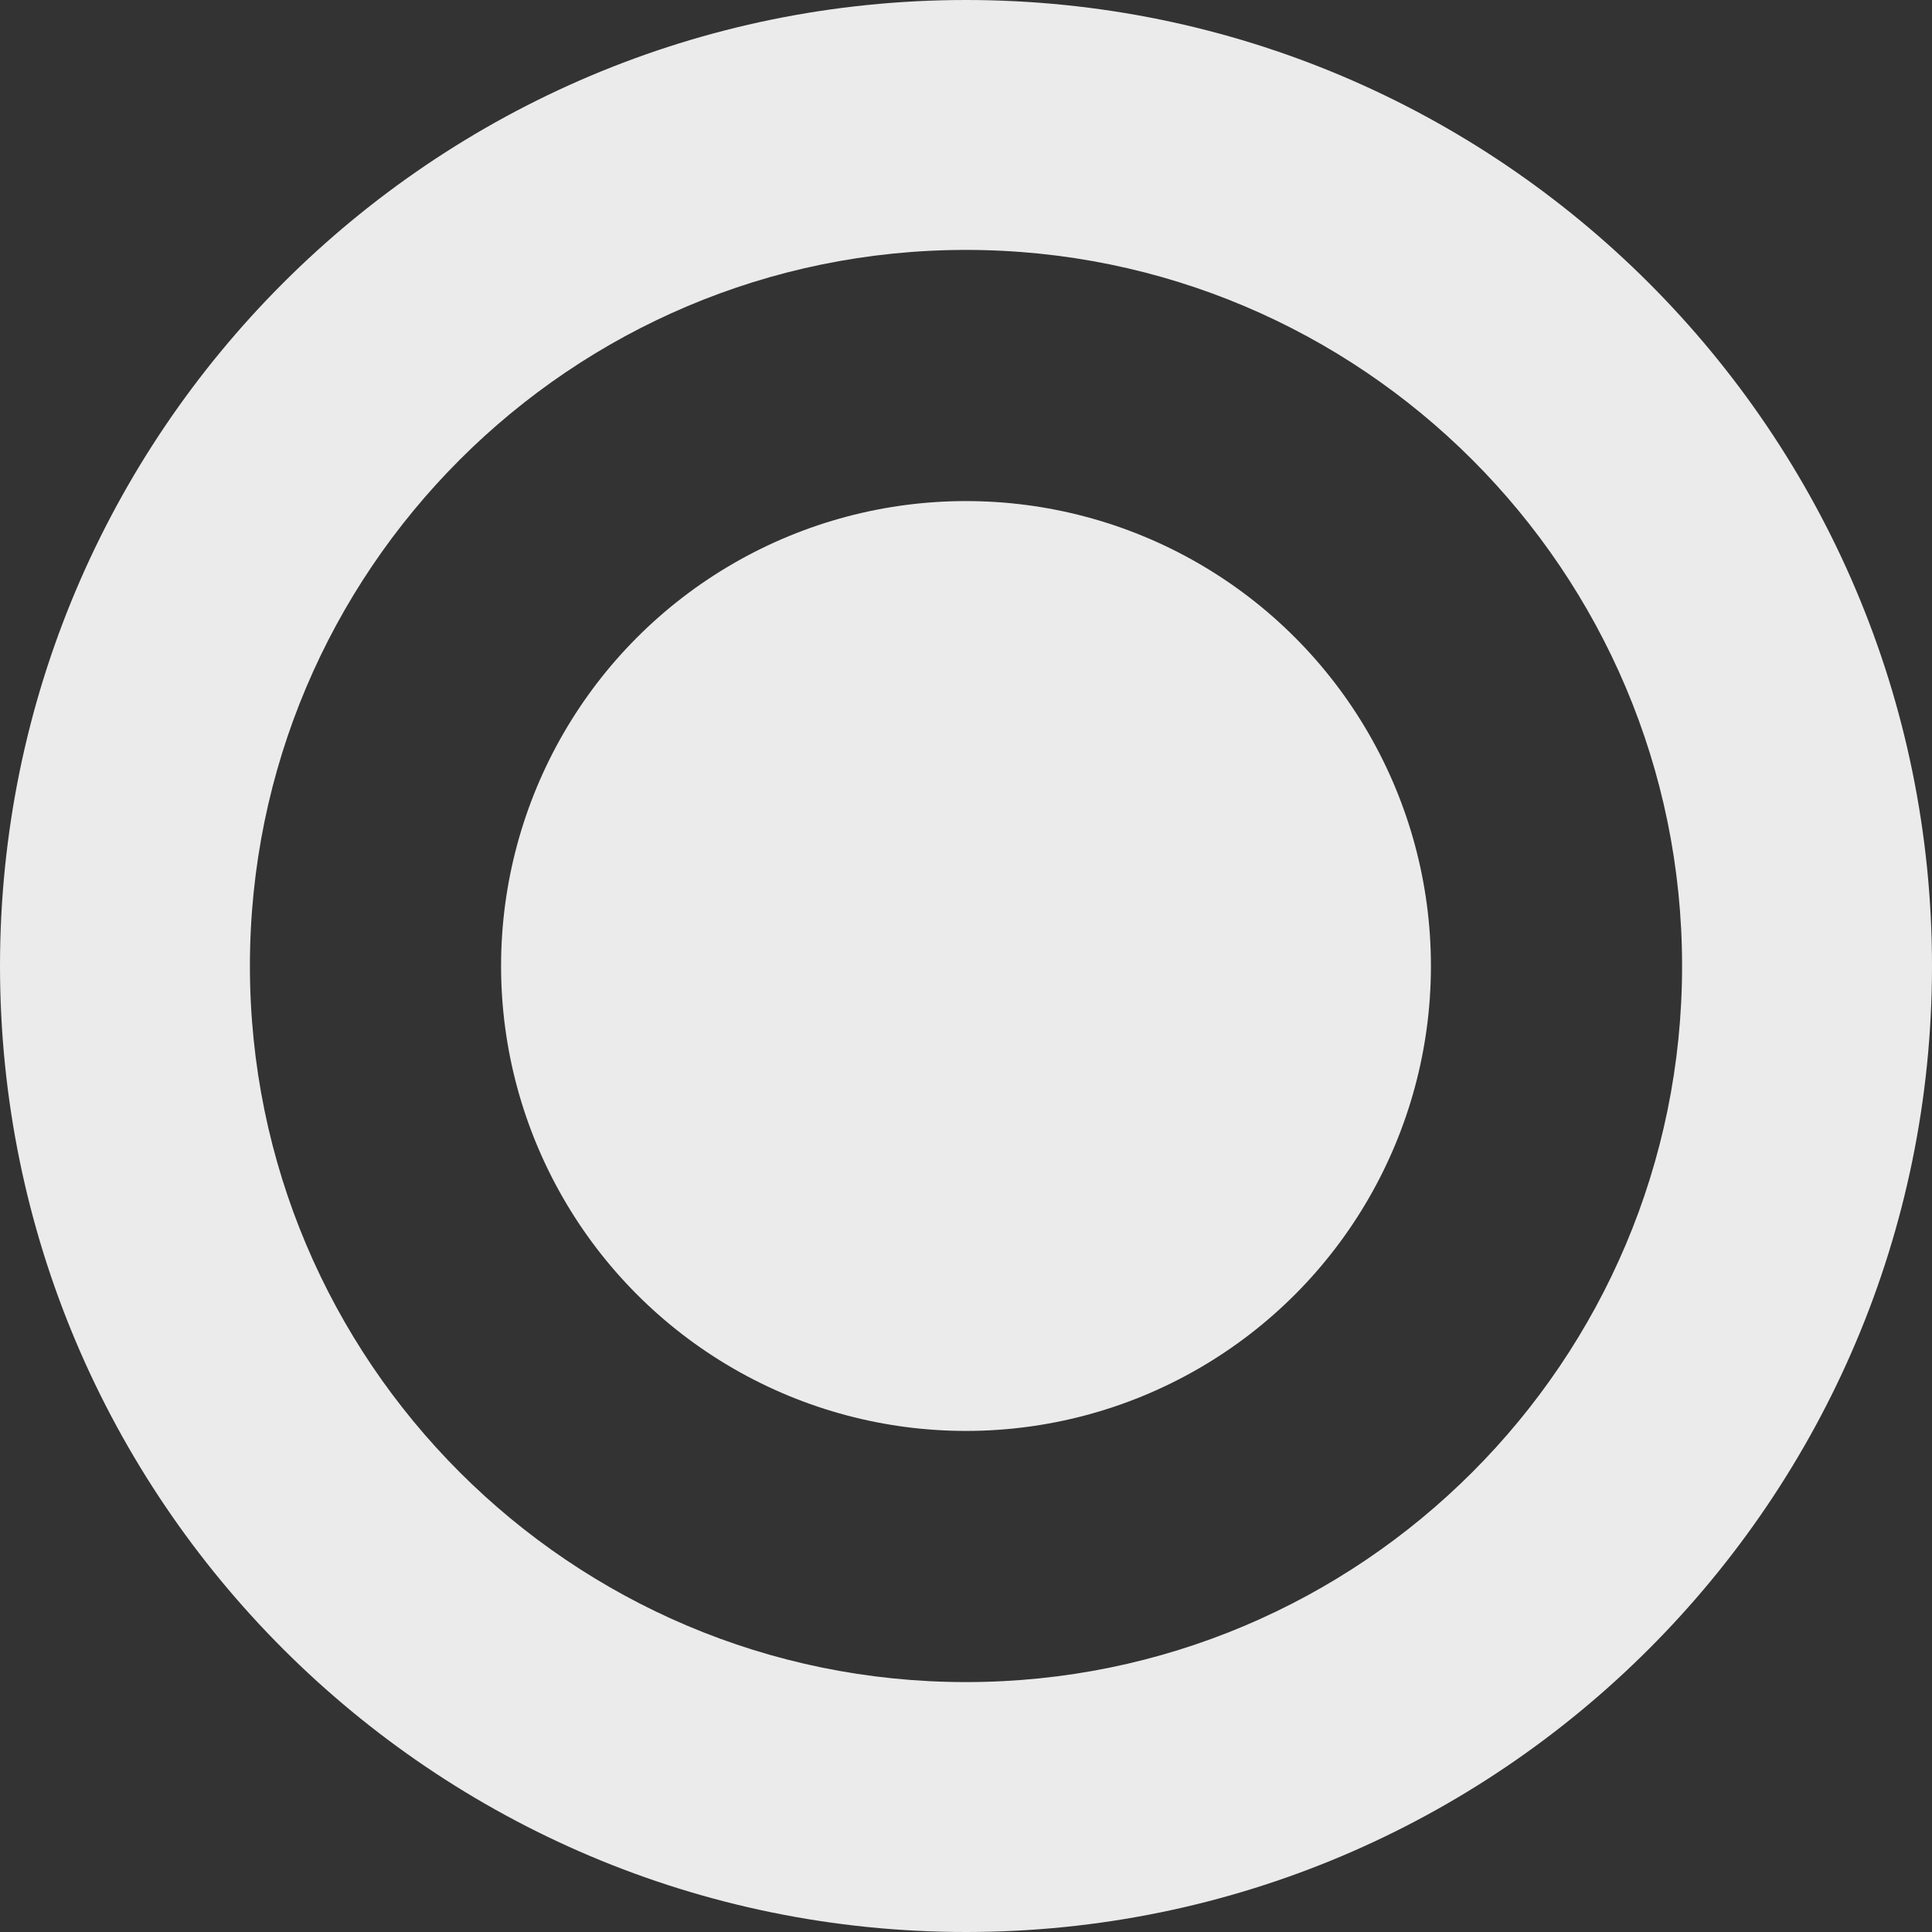 <?xml version="1.0" standalone="no"?>
<!DOCTYPE svg PUBLIC "-//W3C//DTD SVG 1.1//EN" "http://www.w3.org/Graphics/SVG/1.1/DTD/svg11.dtd">
<svg width="100%" height="100%" viewBox="0 0 31 31" version="1.1" xmlns="http://www.w3.org/2000/svg" xmlns:xlink="http://www.w3.org/1999/xlink" xml:space="preserve" style="fill-rule:evenodd;clip-rule:evenodd;stroke-linejoin:round;stroke-miterlimit:1.414;">
    <rect x="0" y="0" width="31" height="31" fill="#333333" stroke="none"/>
    <g id="Calque1">
        <path d="M15.5,0C24.055,0 31,6.945 31,15.5C31,24.055 24.055,31 15.5,31C6.945,31 0,24.055 0,15.5C0,6.945 6.945,0 15.5,0ZM15.5,4.01C21.842,4.01 26.99,9.158 26.99,15.5C26.99,21.842 21.842,26.99 15.5,26.99C9.158,26.99 4.01,21.842 4.01,15.5C4.01,9.158 9.158,4.01 15.5,4.01Z" style="fill:rgb(235,235,235);"/>
        <circle cx="15.5" cy="15.5" r="7.46" style="fill:rgb(235,235,235);"/>
    </g>
</svg>
